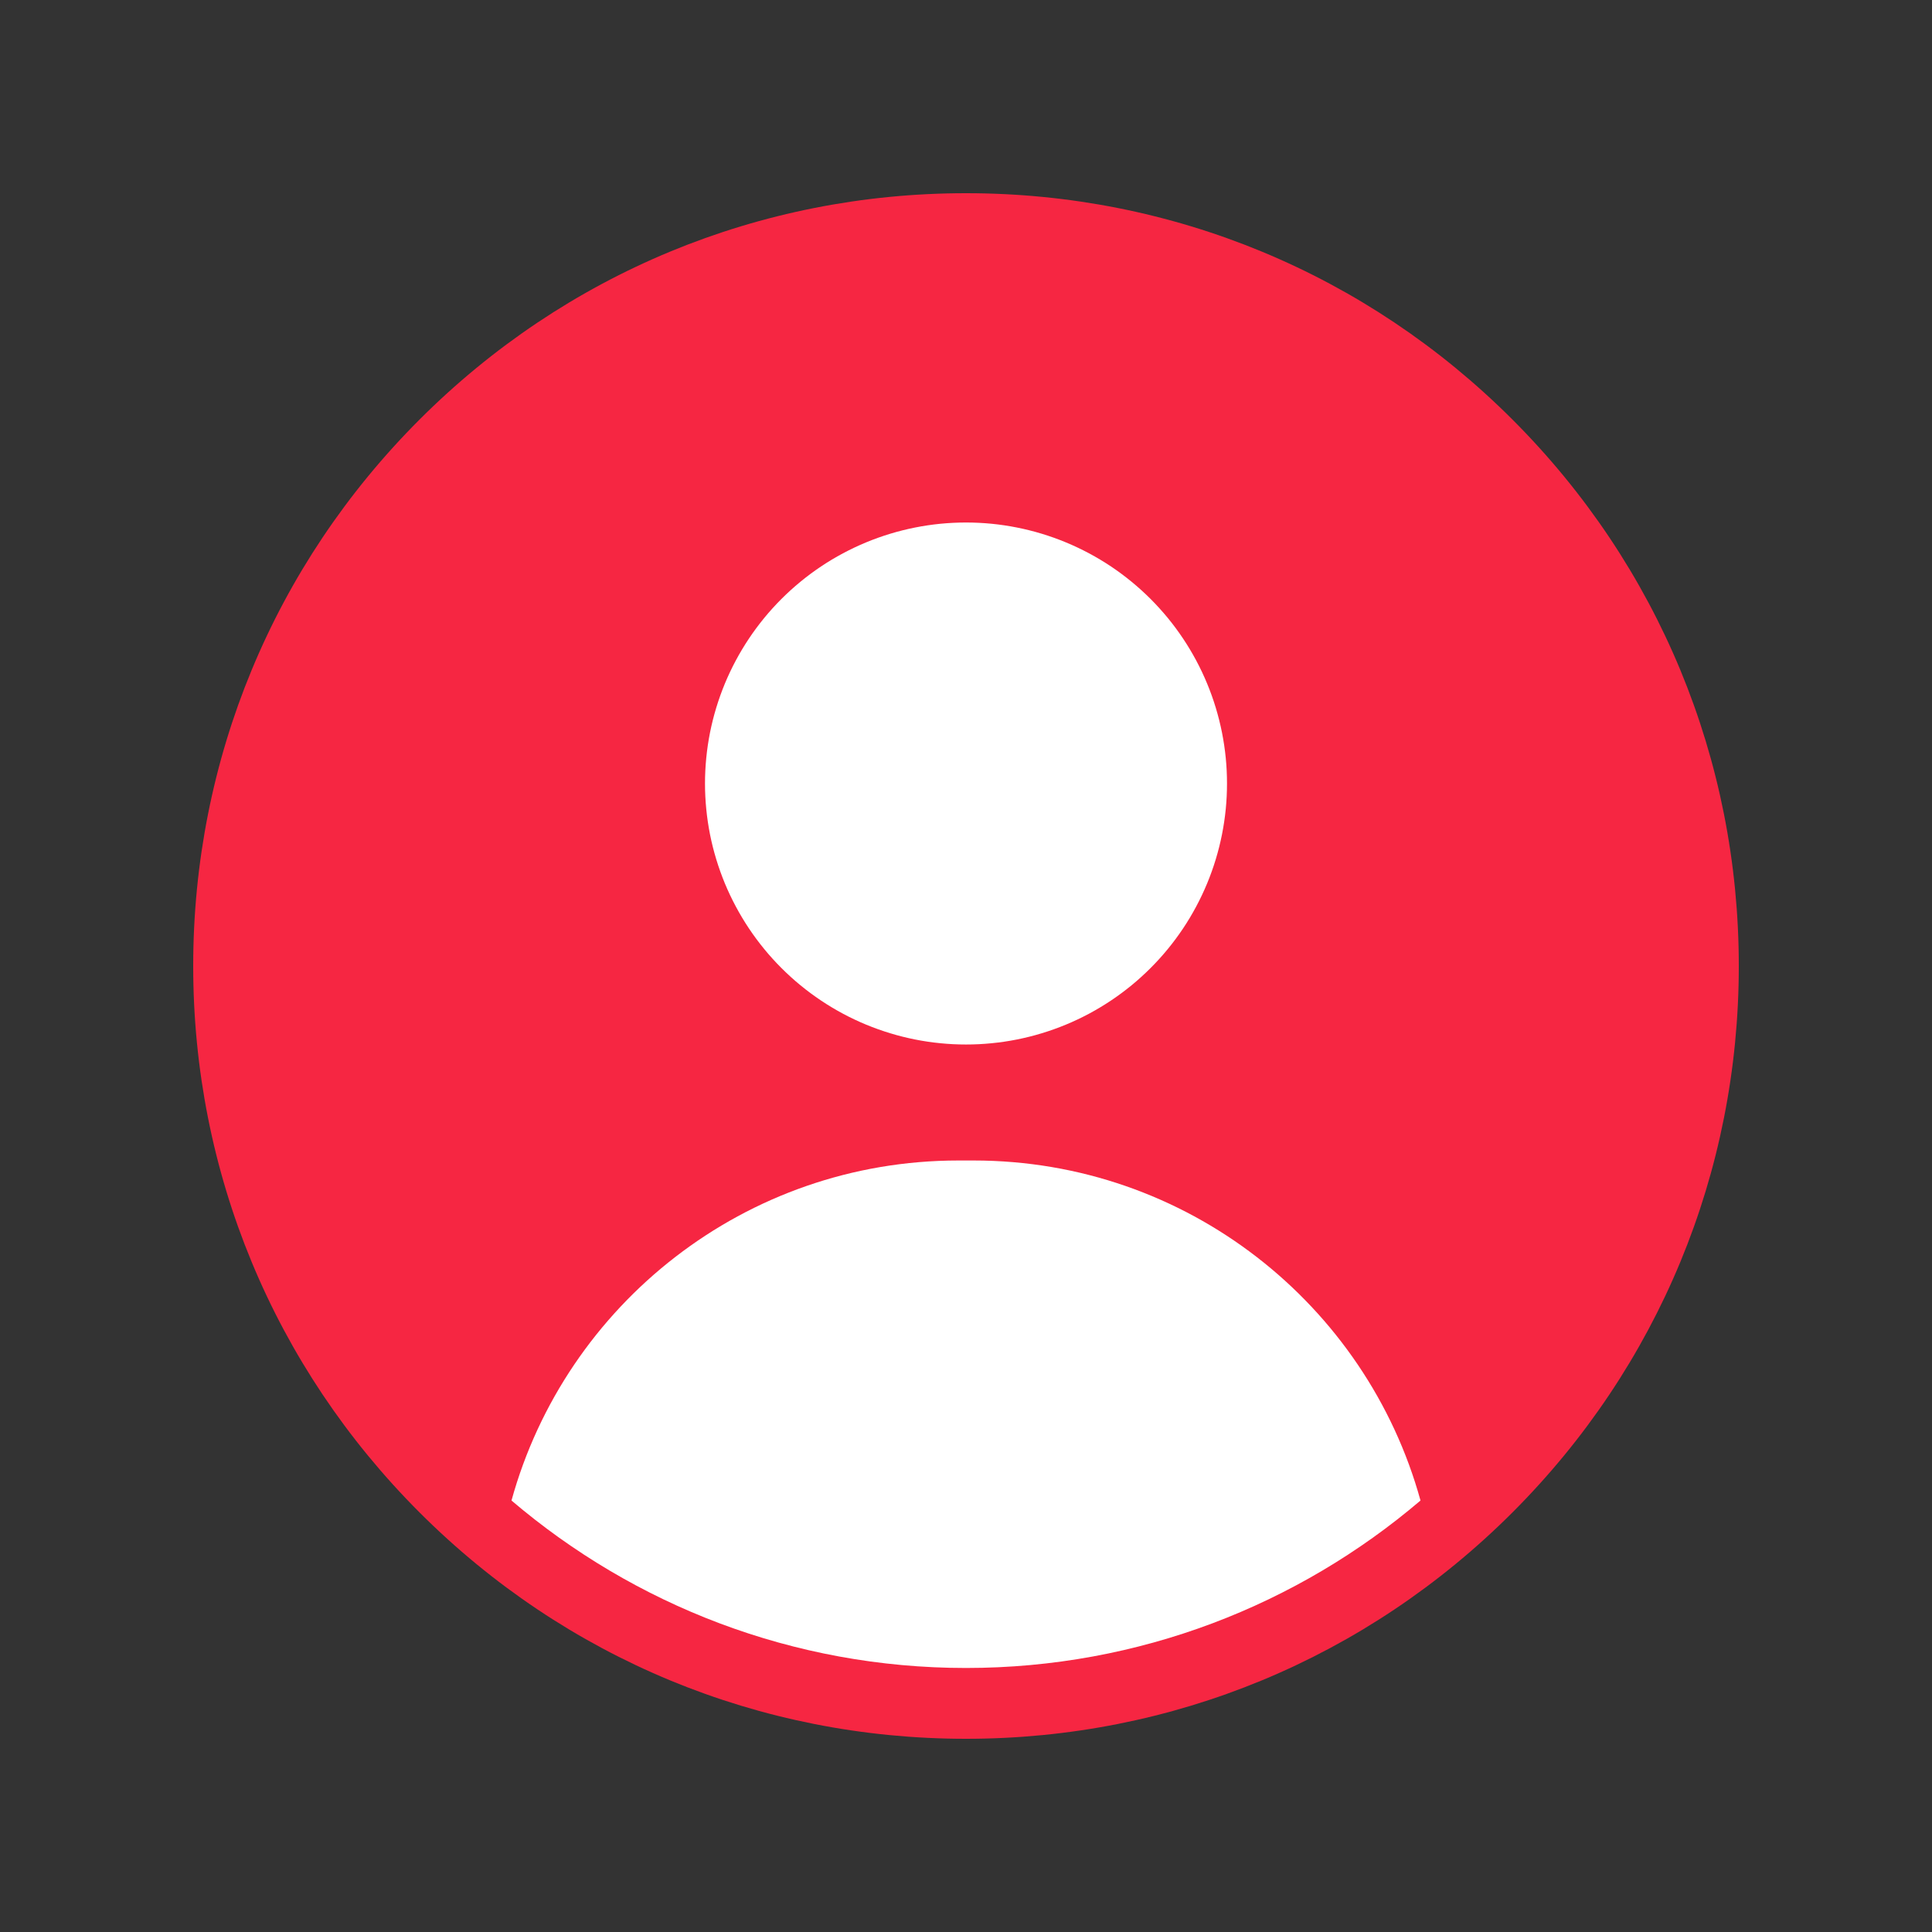 <?xml version="1.0" encoding="UTF-8"?> <svg xmlns="http://www.w3.org/2000/svg" xmlns:xlink="http://www.w3.org/1999/xlink" width="500" zoomAndPan="magnify" viewBox="0 0 375 375" height="500" preserveAspectRatio="xMidYMid meet" version="1.0"><rect x="0" y="0" width="375" height="375" fill="#333333" stroke="none"/><defs><clipPath id="804248a642"><path d="M 37.5 37.5 L 337.5 37.5 L 337.5 337.5 L 37.5 337.5 Z M 37.5 37.5 " clip-rule="nonzero"></path></clipPath></defs><g clip-path="url(#804248a642)"><path fill="#f62642" d="M 293.566 81.434 C 265.234 53.102 227.566 37.5 187.5 37.5 C 147.434 37.5 109.766 53.102 81.434 81.434 C 53.102 109.766 37.5 147.434 37.5 187.5 C 37.5 227.566 53.102 265.234 81.434 293.566 C 109.766 321.898 147.434 337.5 187.5 337.5 C 227.566 337.5 265.234 321.898 293.566 293.566 C 321.898 265.234 337.5 227.566 337.5 187.5 C 337.5 147.434 321.898 109.766 293.566 81.434 Z M 293.566 81.434 " fill-opacity="1" fill-rule="nonzero"></path></g><path fill="#ffffff" d="M 223.324 116.254 C 224.496 117.43 225.609 118.656 226.664 119.938 C 227.715 121.223 228.703 122.551 229.625 123.934 C 230.547 125.312 231.398 126.734 232.18 128.195 C 232.961 129.66 233.672 131.156 234.305 132.691 C 234.941 134.223 235.5 135.785 235.98 137.371 C 236.461 138.961 236.863 140.566 237.188 142.195 C 237.512 143.82 237.754 145.461 237.918 147.113 C 238.082 148.762 238.16 150.418 238.16 152.078 C 238.16 153.738 238.082 155.391 237.918 157.043 C 237.754 158.695 237.512 160.332 237.188 161.961 C 236.863 163.59 236.461 165.195 235.98 166.785 C 235.5 168.371 234.941 169.93 234.305 171.465 C 233.672 172.996 232.961 174.496 232.18 175.957 C 231.398 177.422 230.547 178.844 229.625 180.223 C 228.703 181.602 227.715 182.934 226.664 184.215 C 225.609 185.5 224.496 186.727 223.324 187.898 C 222.148 189.074 220.922 190.188 219.641 191.238 C 218.355 192.293 217.027 193.277 215.648 194.199 C 214.266 195.121 212.844 195.973 211.383 196.758 C 209.918 197.539 208.422 198.246 206.887 198.883 C 205.355 199.516 203.793 200.074 202.207 200.555 C 200.621 201.039 199.012 201.441 197.383 201.766 C 195.758 202.09 194.117 202.332 192.469 202.492 C 190.816 202.656 189.16 202.738 187.5 202.738 C 185.844 202.738 184.188 202.656 182.535 202.492 C 180.883 202.332 179.246 202.09 177.617 201.766 C 175.992 201.441 174.383 201.039 172.797 200.555 C 171.207 200.074 169.648 199.516 168.113 198.883 C 166.582 198.246 165.082 197.539 163.621 196.758 C 162.156 195.973 160.734 195.121 159.355 194.199 C 157.977 193.277 156.645 192.293 155.363 191.238 C 154.082 190.188 152.852 189.074 151.68 187.898 C 150.504 186.727 149.395 185.5 148.34 184.215 C 147.289 182.934 146.301 181.602 145.379 180.223 C 144.457 178.844 143.605 177.422 142.824 175.957 C 142.039 174.496 141.332 172.996 140.695 171.465 C 140.062 169.93 139.504 168.371 139.023 166.785 C 138.539 165.195 138.137 163.59 137.812 161.961 C 137.492 160.332 137.246 158.695 137.086 157.043 C 136.922 155.391 136.84 153.738 136.84 152.078 C 136.84 150.418 136.922 148.762 137.086 147.113 C 137.246 145.461 137.492 143.82 137.812 142.195 C 138.137 140.566 138.539 138.961 139.023 137.371 C 139.504 135.785 140.062 134.223 140.695 132.691 C 141.332 131.156 142.039 129.66 142.824 128.195 C 143.605 126.734 144.457 125.312 145.379 123.934 C 146.301 122.551 147.289 121.223 148.34 119.938 C 149.395 118.656 150.504 117.43 151.68 116.254 C 152.852 115.082 154.082 113.969 155.363 112.918 C 156.645 111.863 157.977 110.875 159.355 109.953 C 160.734 109.031 162.156 108.18 163.621 107.398 C 165.082 106.617 166.582 105.91 168.113 105.273 C 169.648 104.637 171.207 104.082 172.797 103.598 C 174.383 103.117 175.992 102.715 177.617 102.391 C 179.246 102.066 180.883 101.824 182.535 101.66 C 184.188 101.5 185.844 101.418 187.5 101.418 C 189.16 101.418 190.816 101.5 192.469 101.66 C 194.117 101.824 195.758 102.066 197.383 102.391 C 199.012 102.715 200.621 103.117 202.207 103.598 C 203.793 104.082 205.355 104.637 206.887 105.273 C 208.422 105.91 209.918 106.617 211.383 107.398 C 212.844 108.18 214.266 109.031 215.648 109.953 C 217.027 110.875 218.355 111.863 219.641 112.918 C 220.922 113.969 222.148 115.082 223.324 116.254 Z M 223.324 116.254 " fill-opacity="1" fill-rule="nonzero"></path><path fill="#ffffff" d="M 188.965 225.25 L 186.039 225.25 C 144.645 225.25 109.785 253.195 99.281 291.25 C 123.07 311.508 153.879 323.754 187.5 323.754 C 221.121 323.754 251.93 311.508 275.719 291.25 C 265.215 253.199 230.359 225.25 188.961 225.25 Z M 188.965 225.25 " fill-opacity="1" fill-rule="nonzero"></path></svg> 